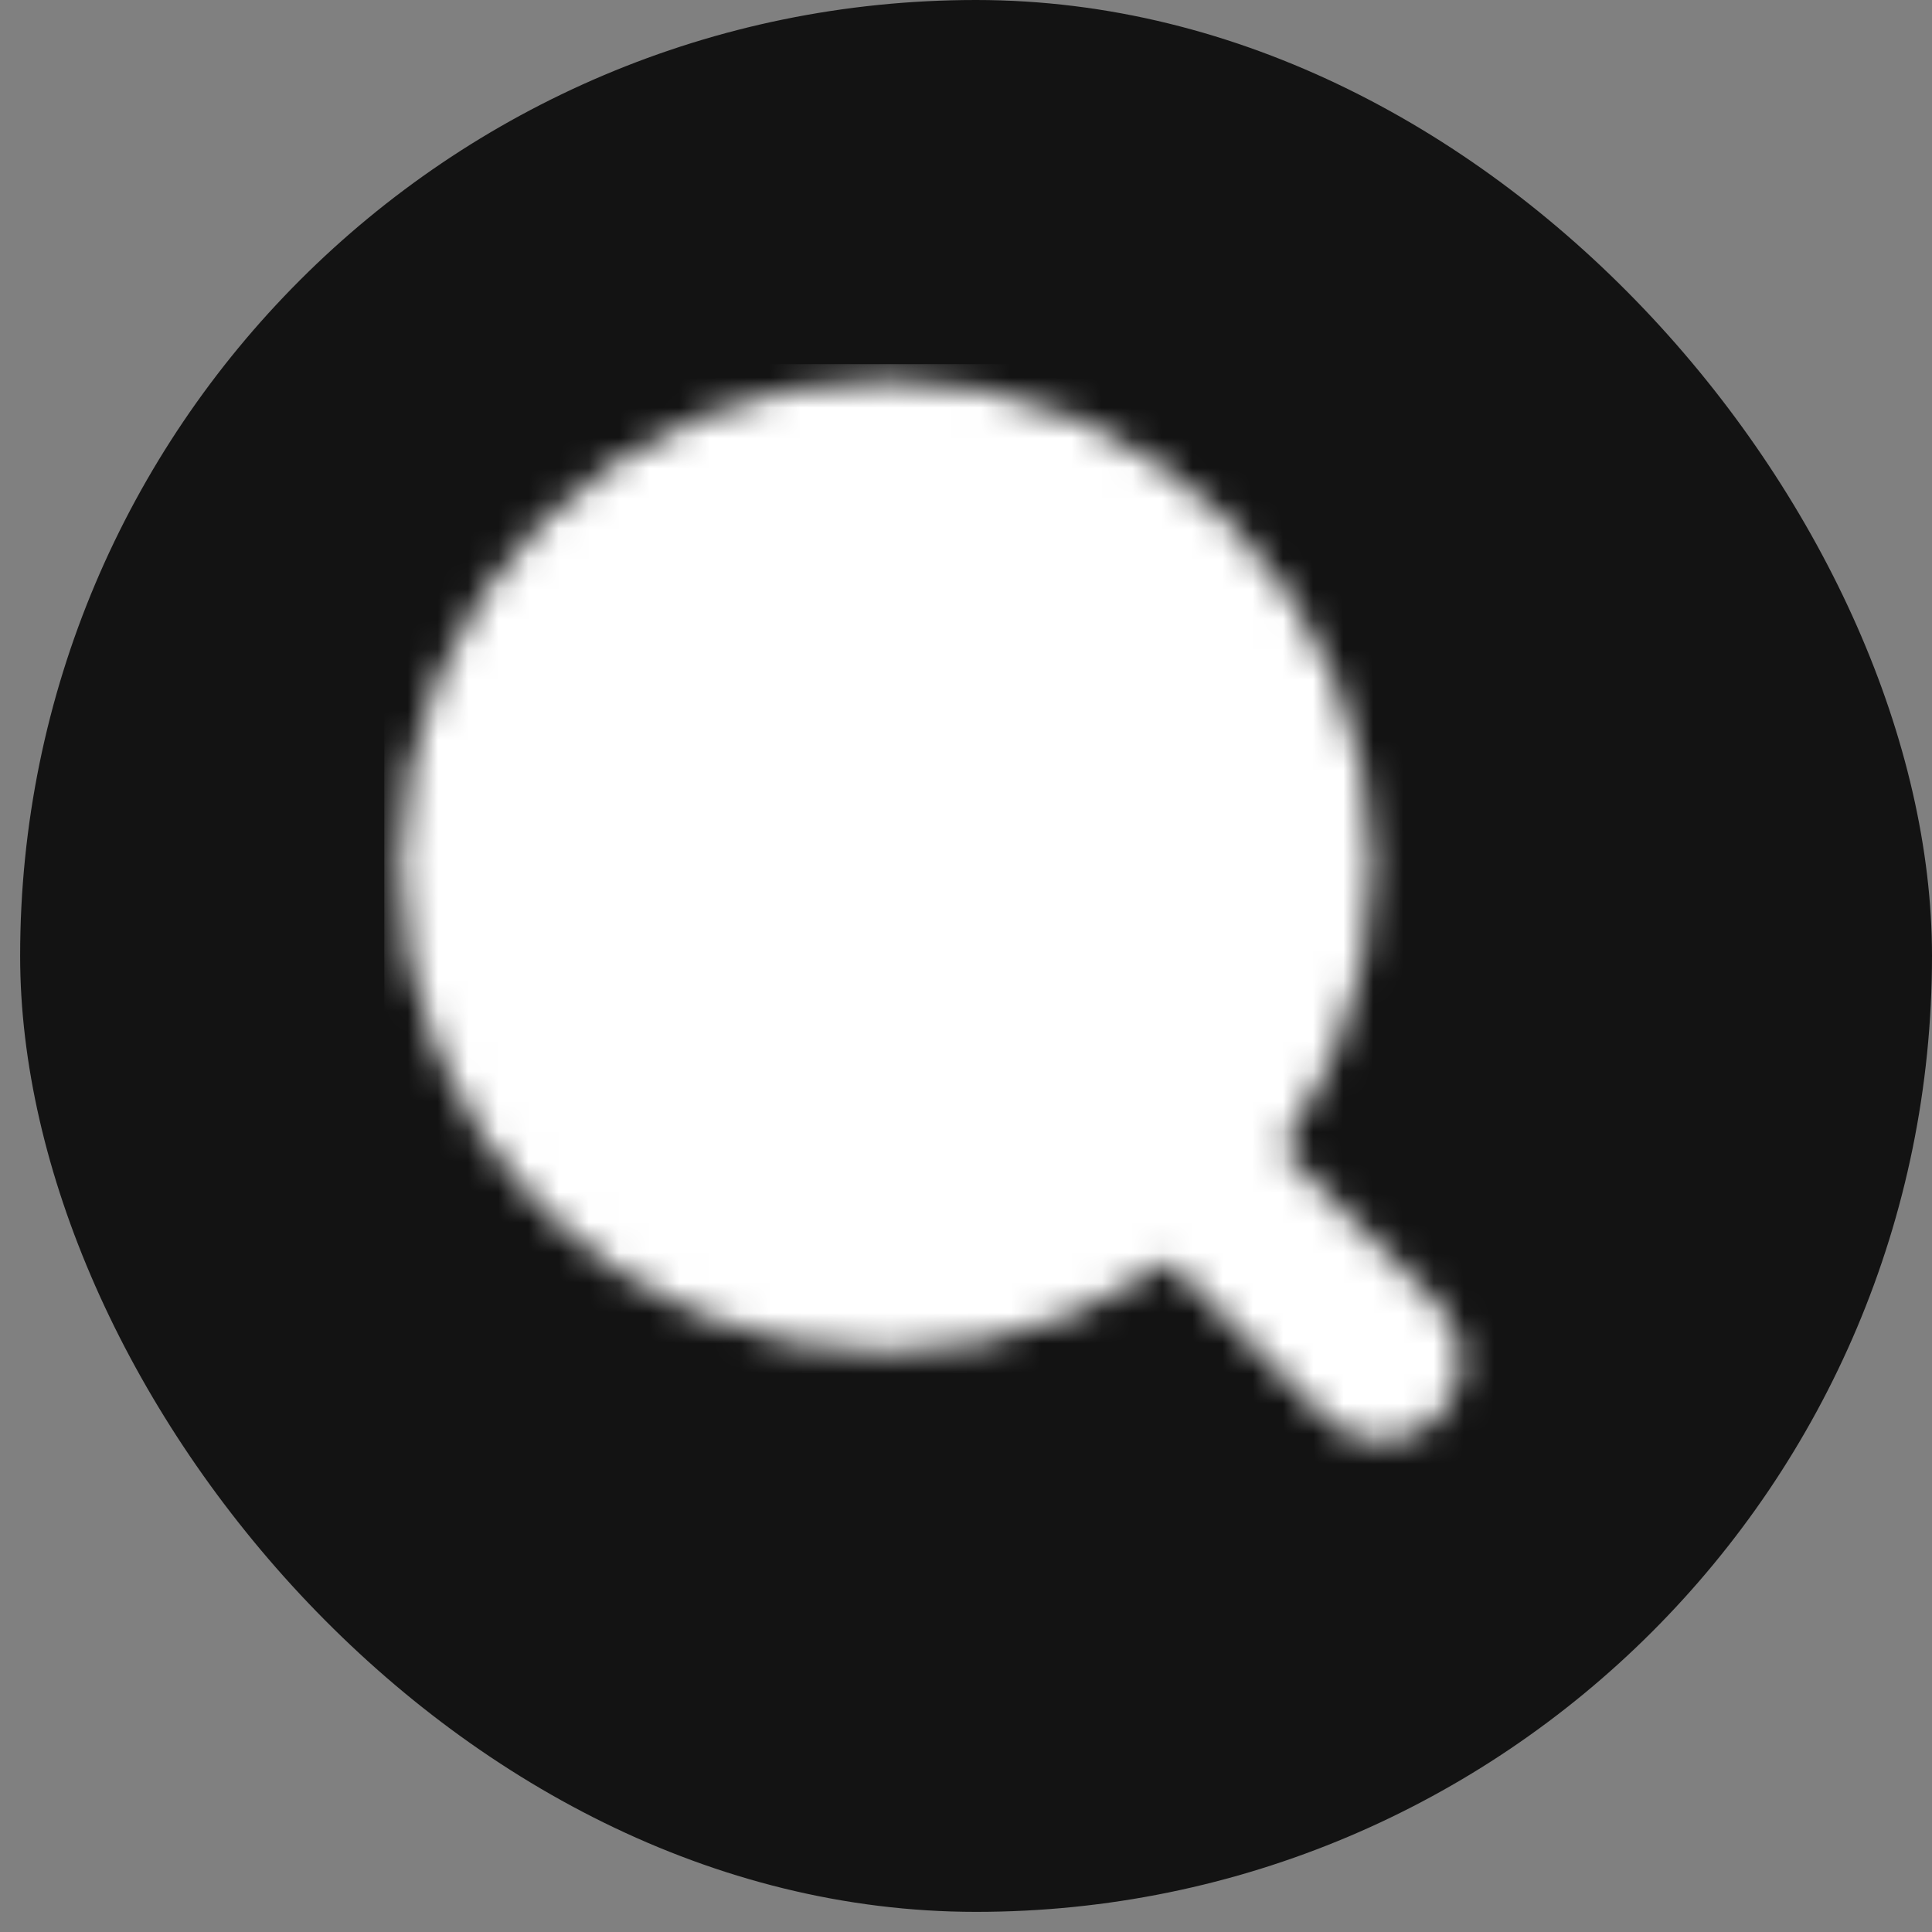 <svg width="64" height="64" viewBox="0 0 64 64" fill="none" xmlns="http://www.w3.org/2000/svg">
<rect x="0" y="0" width="64" height="64" fill="#808080" stroke="none"/>
<rect x="0.667" width="63.333" height="63.333" rx="31.667" fill="#131313"/>
<mask id="mask0_4284_4286" style="mask-type:luminance" maskUnits="userSpaceOnUse" x="13" y="12" width="36" height="36">
<path d="M29.353 42.144C36.786 42.144 42.811 36.119 42.811 28.687C42.811 21.254 36.786 15.229 29.353 15.229C21.921 15.229 15.896 21.254 15.896 28.687C15.896 36.119 21.921 42.144 29.353 42.144Z" fill="white" stroke="white" stroke-width="5.278" stroke-linejoin="round"/>
<path d="M33.831 23.417C33.244 22.828 32.546 22.361 31.777 22.043C31.009 21.725 30.185 21.561 29.354 21.562C28.522 21.561 27.698 21.725 26.929 22.043C26.161 22.361 25.463 22.828 24.875 23.417" stroke="black" stroke-width="5.278" stroke-linecap="round" stroke-linejoin="round"/>
<path d="M39.028 38.362L45.745 45.078" stroke="white" stroke-width="5.278" stroke-linecap="round" stroke-linejoin="round"/>
</mask>
<g mask="url(#mask0_4284_4286)">
<path d="M12.73 12.063H50.727V50.06H12.73V12.063Z" fill="white"/>
</g>
</svg>
